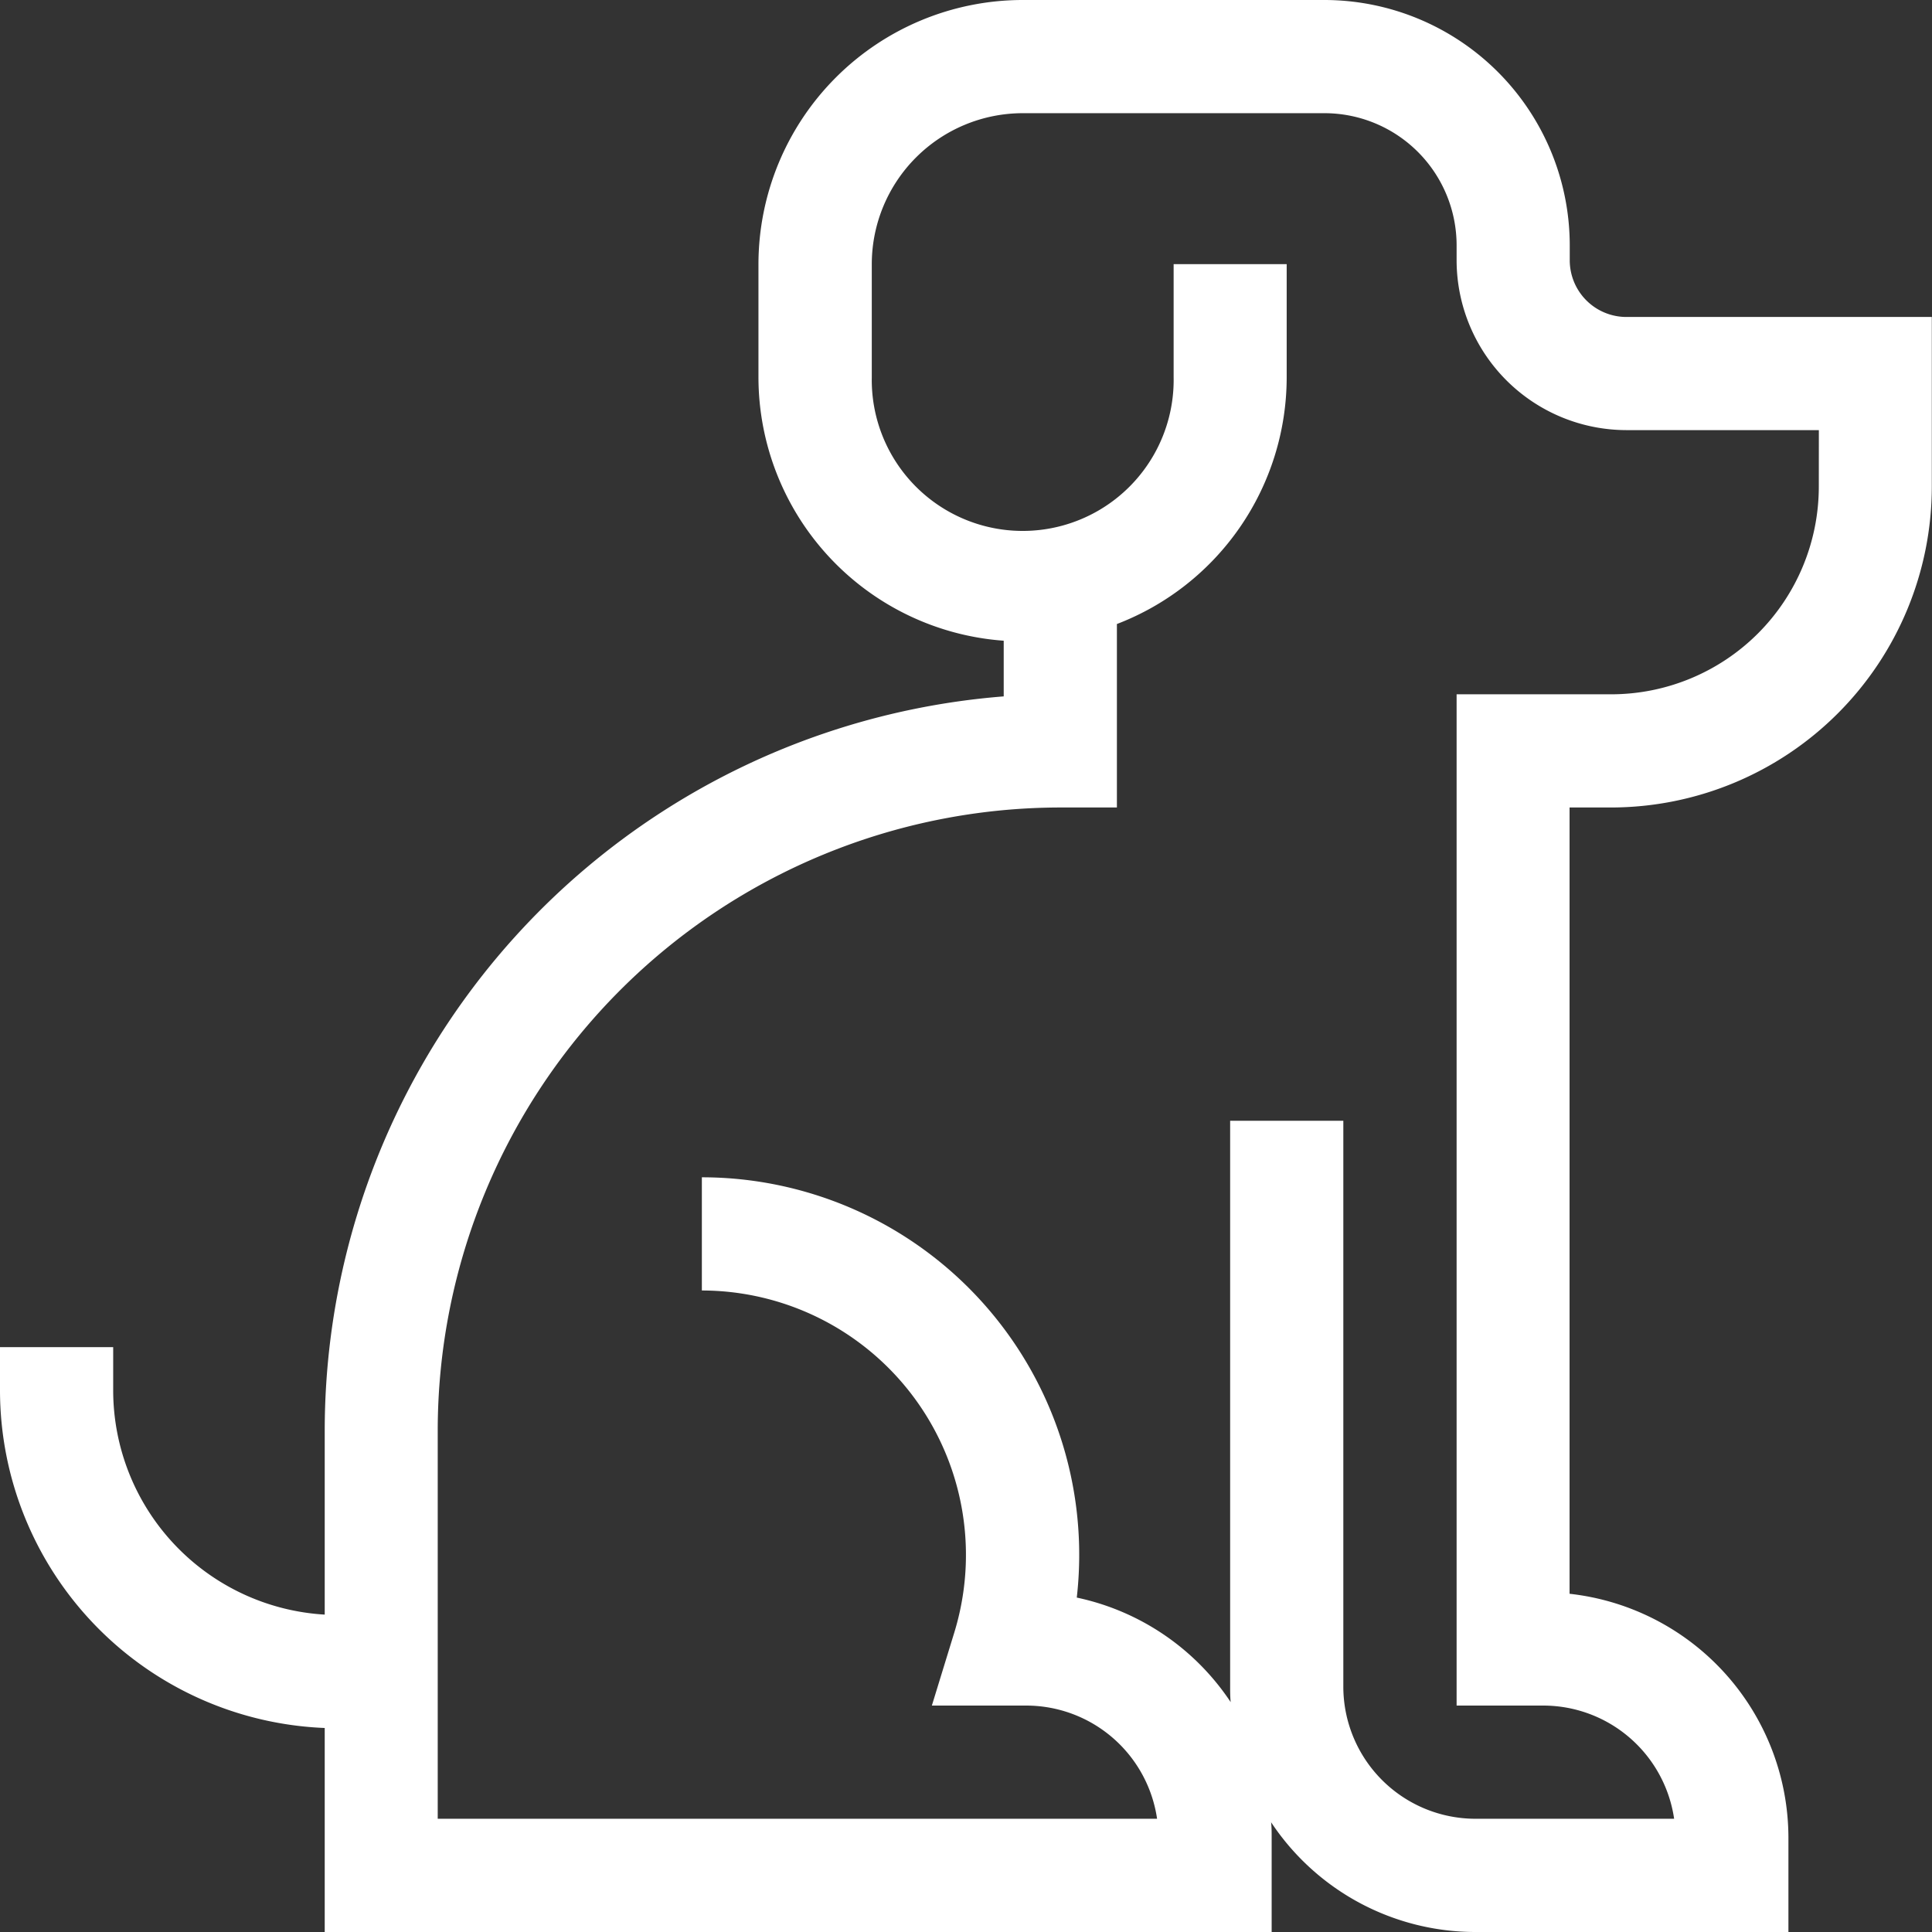 <svg id="Group_66" data-name="Group 66" xmlns="http://www.w3.org/2000/svg" width="41.648" height="41.648" viewBox="0 0 41.648 41.648">
  <rect x="0" y="0" width="41.648" height="41.648" fill="#333333" stroke="none"/>
  <g id="Group_45" data-name="Group 45">
    <path id="Path_352" data-name="Path 352" d="M35.059,6.833a1.222,1.222,0,0,1-1.22-1.22V5.287A5.293,5.293,0,0,0,28.552,0H22.044A5.7,5.7,0,0,0,16.35,5.694v2.44a5.7,5.7,0,0,0,5.287,5.678v1.2A15.883,15.883,0,0,0,7,30.829v3.977A4.846,4.846,0,0,1,2.44,29.974V29.04H0v.935a7.29,7.29,0,0,0,7,7.275v4.4H27.413V39.614c0-.112,0-.222-.012-.332a5.286,5.286,0,0,0,4.4,2.366h6.752V39.614a5.3,5.3,0,0,0-4.718-5.257V17.407h.895a6.922,6.922,0,0,0,6.914-6.914V6.833Zm4.149,3.66a4.479,4.479,0,0,1-4.474,4.474H31.4v21.8h1.871a2.852,2.852,0,0,1,2.818,2.44H31.805a2.85,2.85,0,0,1-2.847-2.847v-12.2h-2.44v12.2c0,.112,0,.223.012.333a5.3,5.3,0,0,0-3.318-2.254,8.137,8.137,0,0,0-8.082-9.06v2.44a5.7,5.7,0,0,1,5.443,7.369l-.485,1.579h2.037a2.852,2.852,0,0,1,2.818,2.44H9.436V30.829A13.437,13.437,0,0,1,22.857,17.407h1.22V13.452a5.7,5.7,0,0,0,3.66-5.317V5.694H25.3v2.44a3.254,3.254,0,1,1-6.507,0V5.694A3.257,3.257,0,0,1,22.044,2.44h6.507A2.85,2.85,0,0,1,31.4,5.287v.325a3.665,3.665,0,0,0,3.66,3.66h4.149Z" fill="#fff"/>
  </g>
</svg>
